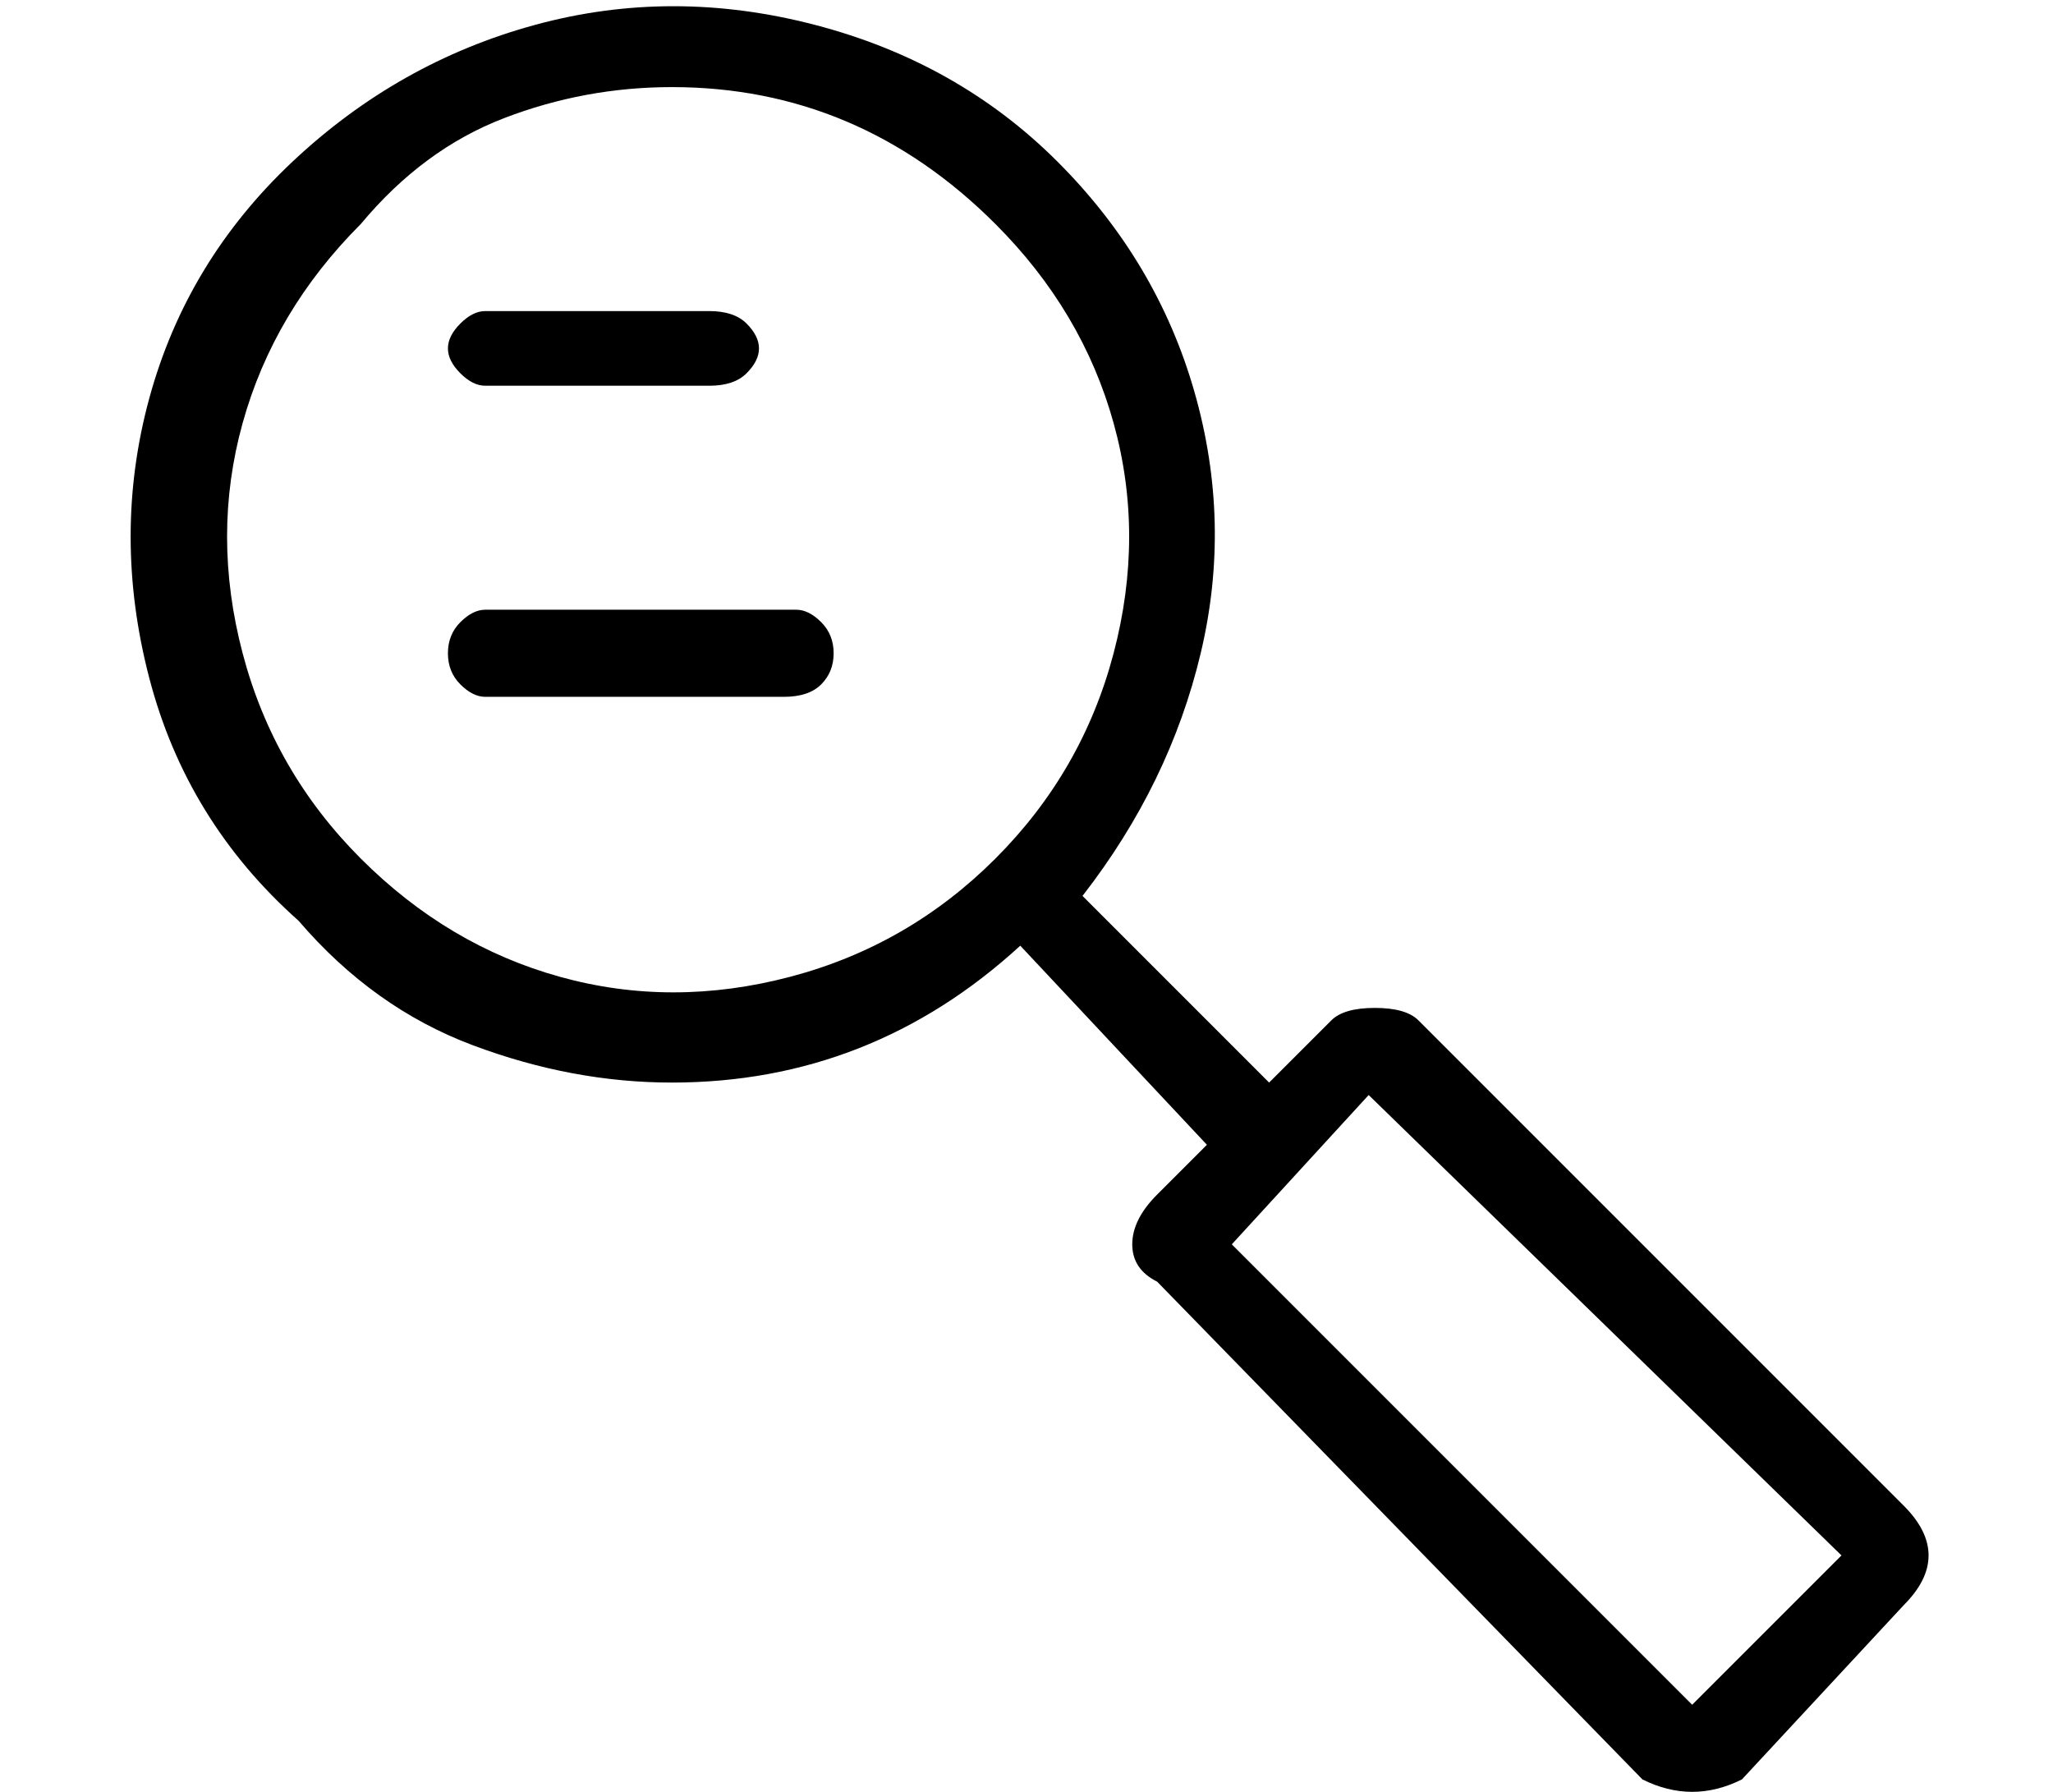 <?xml version="1.0" standalone="no"?>
<!DOCTYPE svg PUBLIC "-//W3C//DTD SVG 1.1//EN" "http://www.w3.org/Graphics/SVG/1.1/DTD/svg11.dtd" >
<svg xmlns="http://www.w3.org/2000/svg" xmlns:xlink="http://www.w3.org/1999/xlink" version="1.1" viewBox="-11 0 165 144">
   <path fill="currentColor"
d="M142 121l-39 -39q-1 -1 -3.5 -1t-3.5 1l-5 5l-15 -15q7 -9 9.5 -19.5t-0.5 -21t-11 -18.5t-19.5 -11t-22.5 0t-19.5 11t-11.5 19t0 22.5t12 19.5q6 7 14 10t16 3q16 0 28 -11l15 16l-4 4q-2 2 -2 4t2 3l39 40q2 1 4 1t4 -1l13 -14q2 -2 2 -4t-2 -4zM18 69
q-7 -7 -9.5 -16.5t0 -18.5t9.5 -16q5 -6 11.5 -8.5t13.5 -2.5q15 0 26 11q7 7 9.5 16t0 18.5t-9.5 16.5t-16.5 9.5t-18.5 0t-16 -9.5zM125 137l-37 -37l11 -12l38 37zM28 31h18q2 0 3 -1t1 -2t-1 -2t-3 -1h-18q-1 0 -2 1t-1 2t1 2t2 1zM53 49h-25q-1 0 -2 1t-1 2.5t1 2.5
t2 1h24q2 0 3 -1t1 -2.5t-1 -2.5t-2 -1z" />
</svg>
